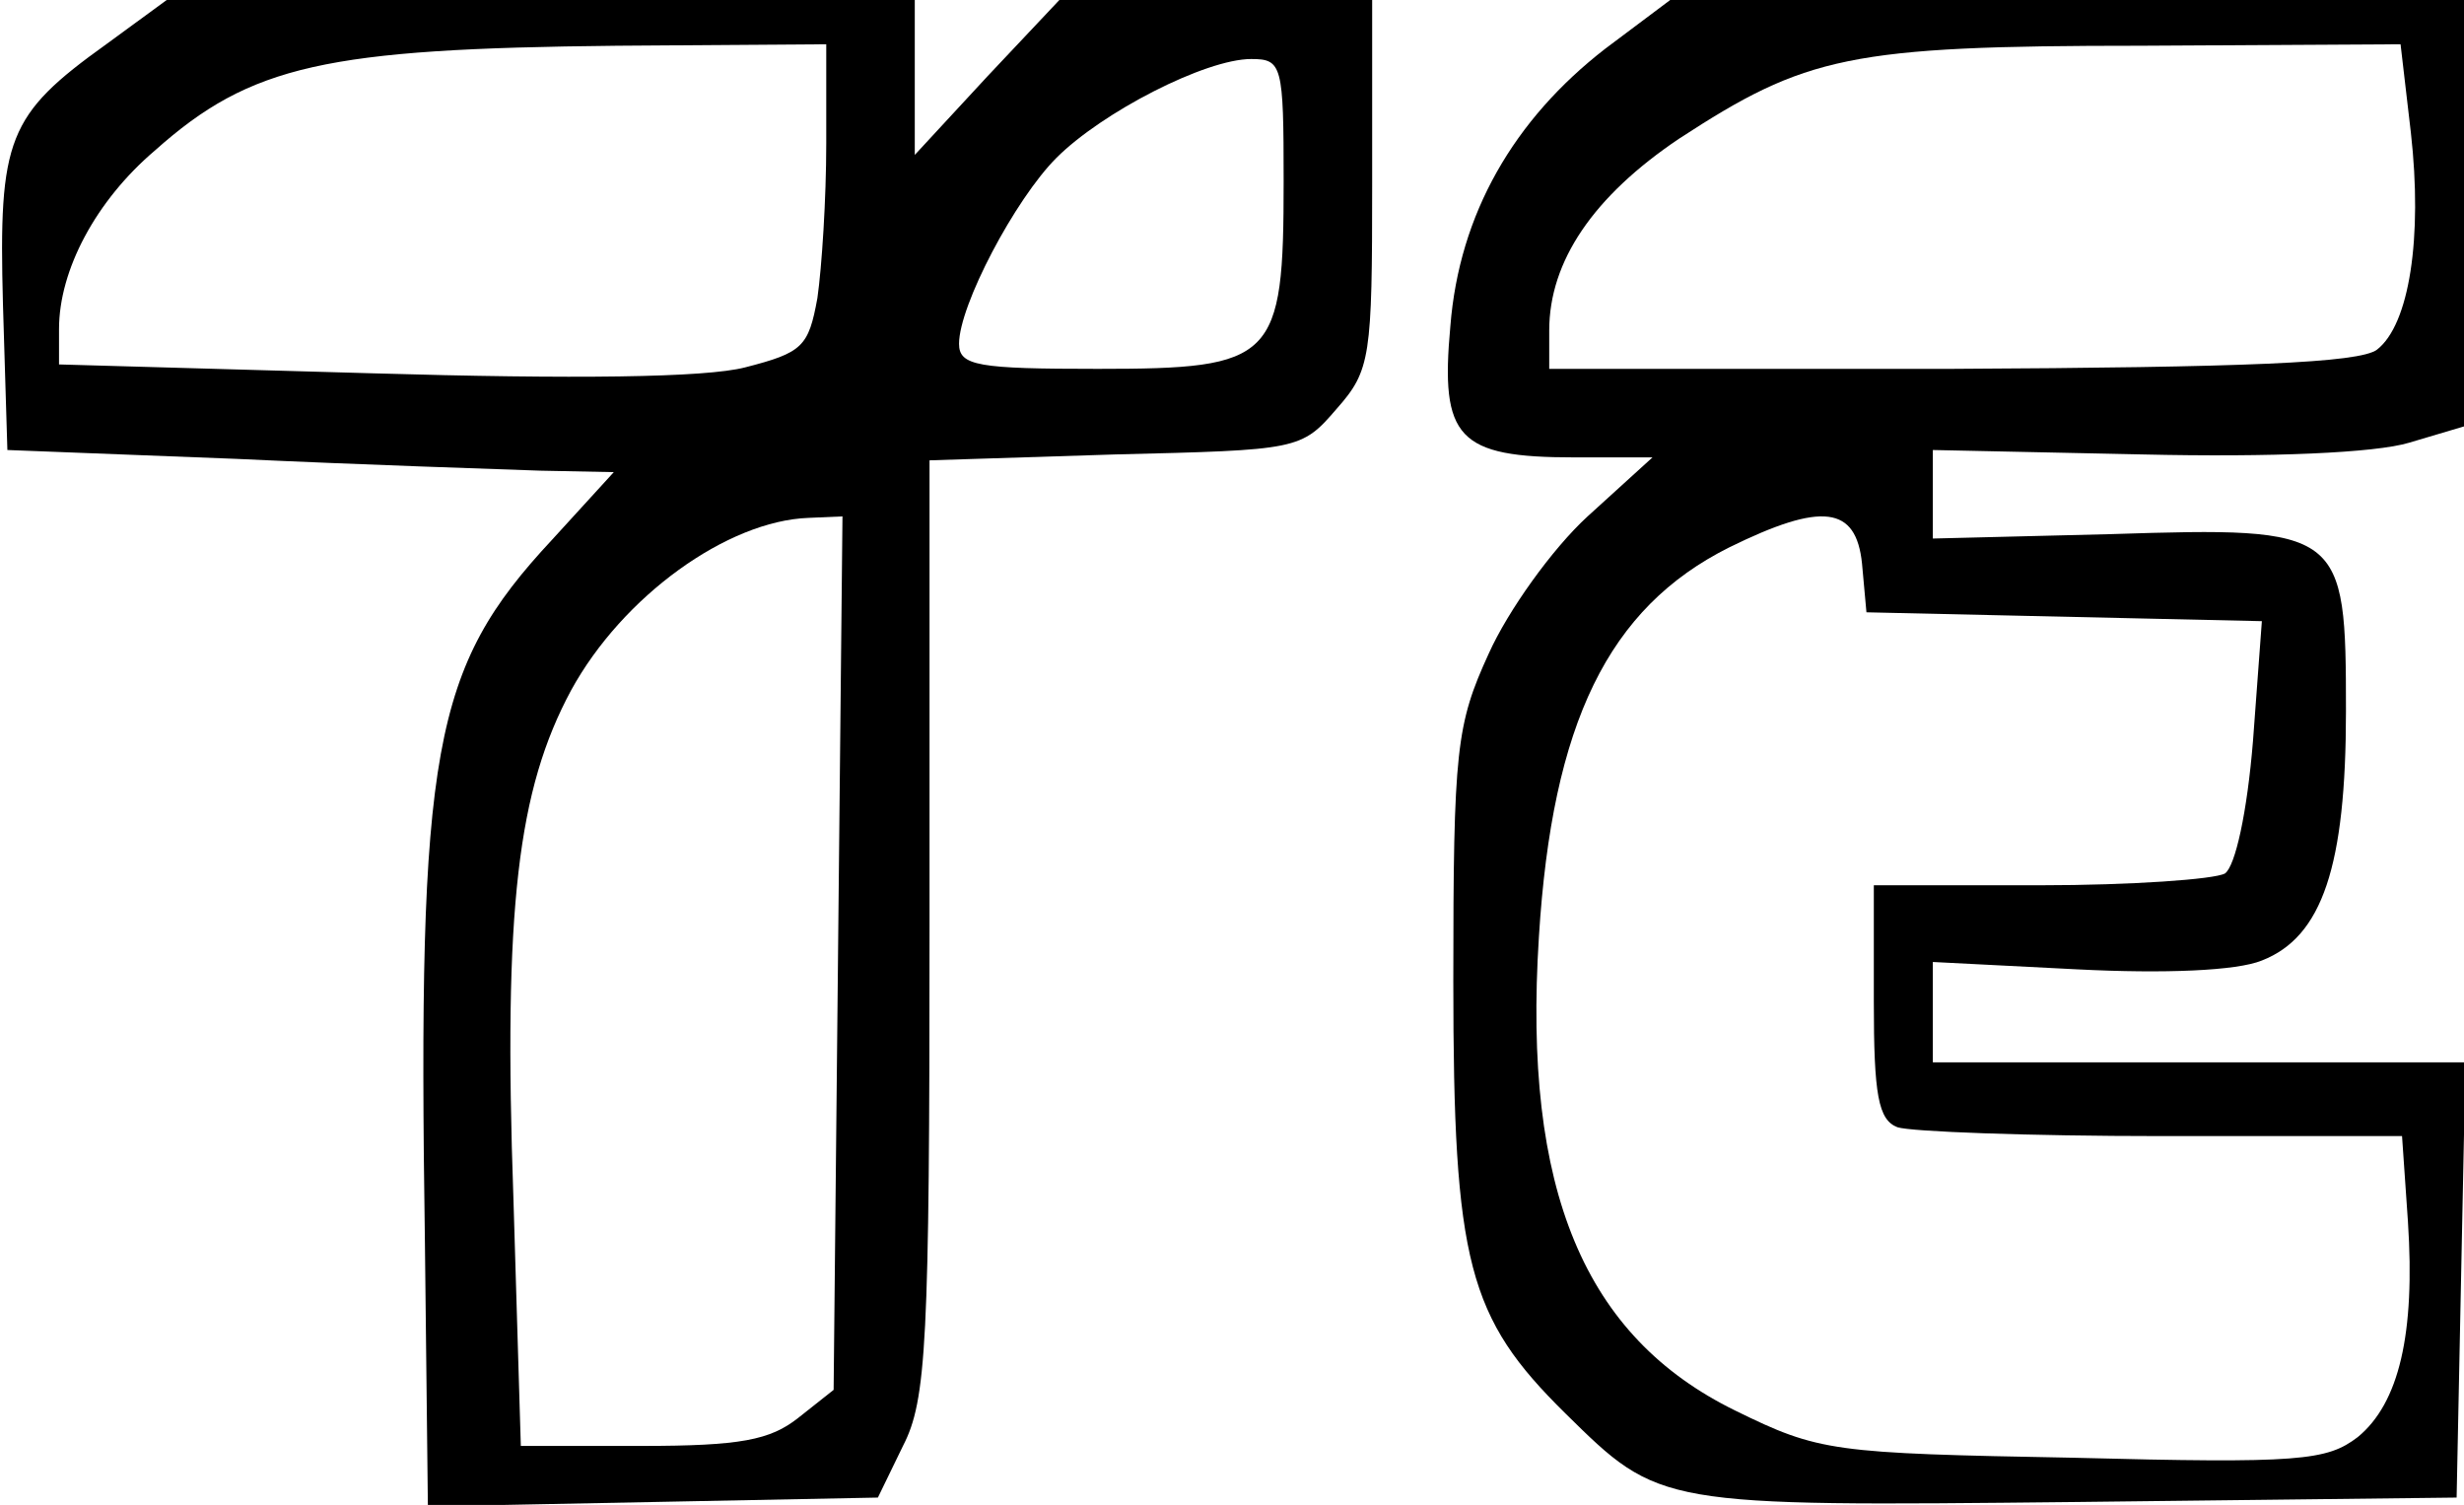 <?xml version="1.0" encoding="UTF-8" standalone="yes"?>
<svg version="1.0" xmlns="http://www.w3.org/2000/svg" width="167" height="102" viewBox="0 0 167 102" preserveAspectRatio="xMidYMid meet">
  <g transform="translate(0,102) scale(0.1,-0.1)" fill="#000000" stroke="none">
    <path d="M72 990 c-67 -48 -73 -64 -70 -176 l3 -99 155 -6 c85 -4 178 -7 206
-8 l50 -1 -42 -46 c-81 -87 -91 -141 -86 -477 l2 -178 153 3 152 3 17 35 c16
31 18 70 18 352 l0 316 126 4 c124 3 126 3 150 31 23 26 24 35 24 153 l0 124
-106 0 -106 0 -49 -52 -49 -53 0 53 0 52 -253 0 -254 0 -41 -30z m488 -67 c0
-38 -3 -84 -6 -105 -6 -33 -10 -37 -49 -47 -27 -7 -116 -8 -253 -4 l-212 6 0
24 c0 40 25 87 65 121 65 58 116 69 313 71 l142 1 0 -67z m310 -26 c0 -121 -6
-127 -126 -127 -81 0 -94 2 -94 17 0 26 38 98 66 126 31 31 101 67 132 67 21
0 22 -4 22 -83z m-302 -523 l-3 -296 -24 -19 c-19 -15 -39 -19 -106 -19 l-82
0 -5 167 c-7 198 3 278 39 345 35 64 106 115 161 117 l23 1 -3 -296z"/>
    <path d="M1088 987 c-62 -48 -99 -112 -105 -188 -7 -76 5 -89 84 -89 l53 0
-44 -40 c-24 -22 -54 -64 -67 -93 -22 -48 -24 -65 -24 -222 0 -191 10 -228 76
-293 64 -63 63 -63 346 -60 l258 3 3 148 3 147 -181 0 -180 0 0 34 0 34 98 -5
c59 -3 108 -1 125 6 41 16 57 64 57 169 0 123 -2 125 -159 120 l-121 -3 0 30
0 30 142 -3 c87 -2 158 1 181 8 l37 11 0 144 0 145 -269 0 -269 0 -44 -33z
m546 -57 c8 -71 -1 -130 -23 -147 -12 -9 -90 -12 -288 -13 l-273 0 0 26 c0 47
30 91 88 130 86 56 115 63 313 63 l176 1 7 -60z m-372 -292 l3 -33 134 -3 134
-3 -6 -81 c-4 -49 -12 -85 -19 -90 -7 -4 -64 -8 -125 -8 l-113 0 0 -79 c0 -63
3 -80 16 -85 9 -3 89 -6 179 -6 l163 0 4 -58 c5 -76 -6 -123 -34 -146 -21 -16
-39 -18 -193 -14 -163 3 -172 4 -229 32 -102 50 -144 149 -133 321 9 145 47
223 129 264 63 31 86 28 90 -11z"/>
  </g>
</svg>
